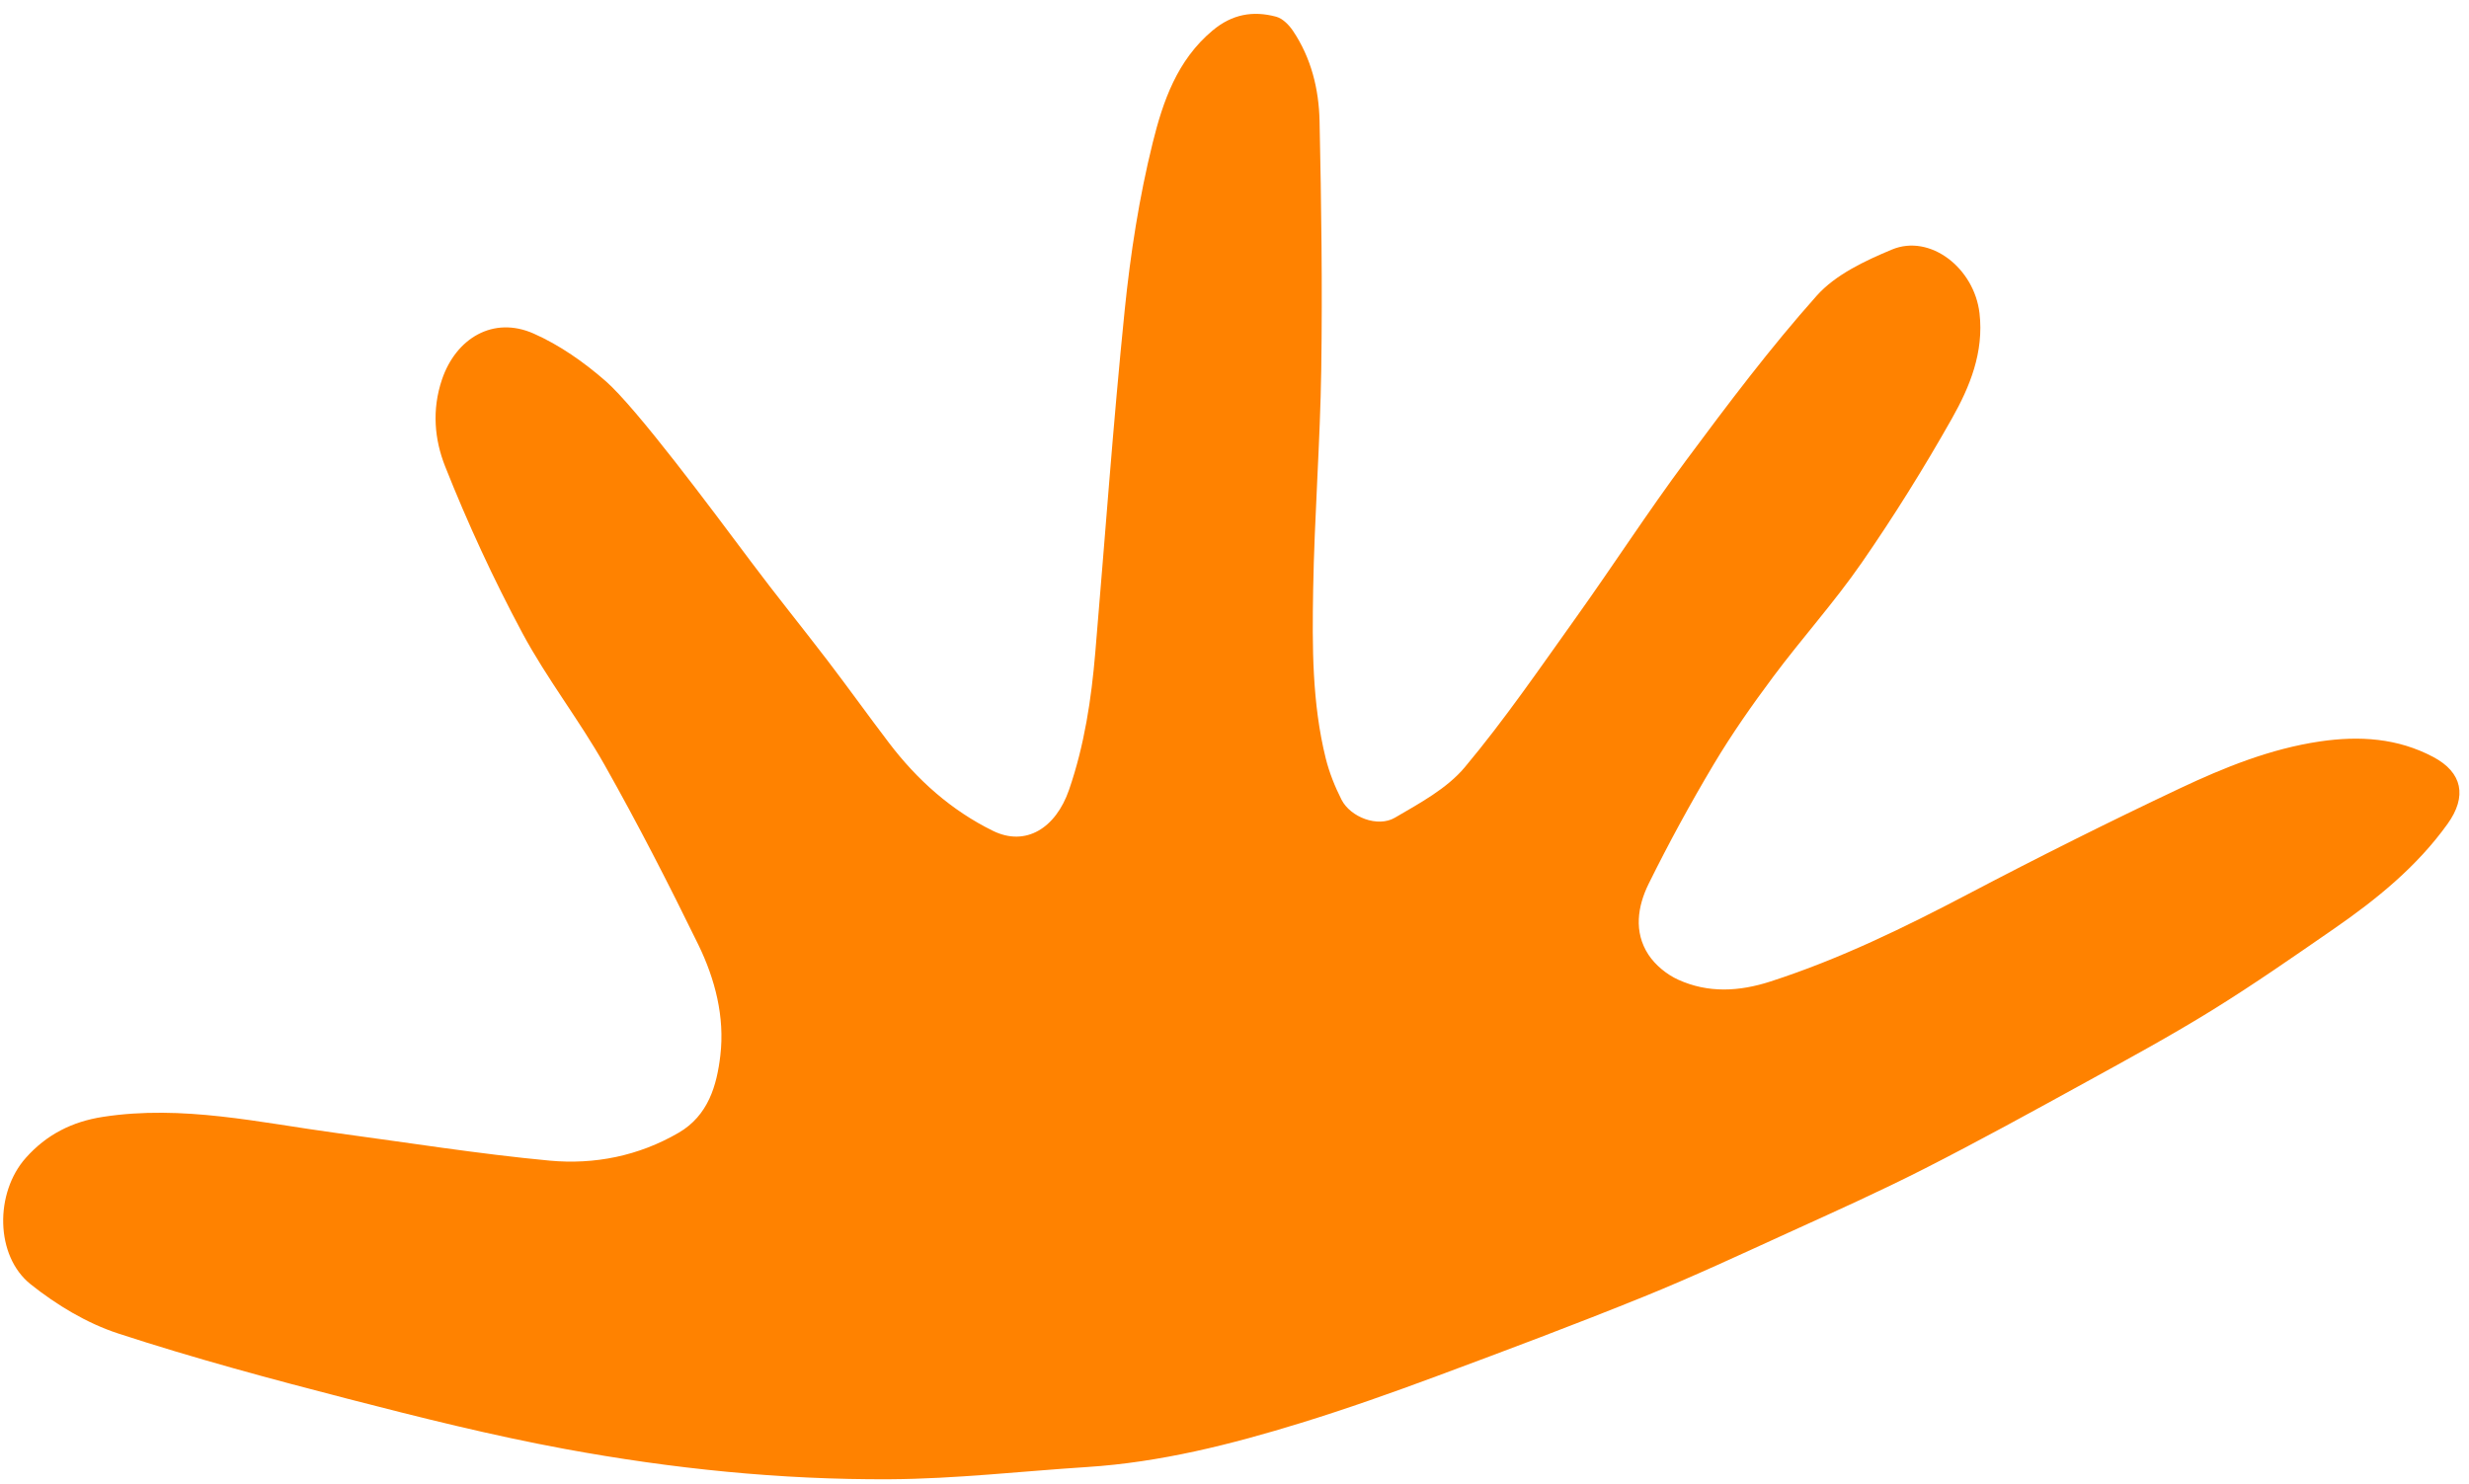 <svg width="153" height="92" viewBox="0 0 153 92" fill="none" xmlns="http://www.w3.org/2000/svg">
<path d="M37.528 23.619C36.186 22.445 34.678 21.388 33.07 20.676C30.564 19.566 28.253 20.973 27.39 23.52C26.75 25.41 26.93 27.258 27.582 28.903C28.976 32.424 30.575 35.883 32.361 39.221C33.879 42.058 35.893 44.623 37.474 47.429C39.529 51.073 41.442 54.802 43.278 58.563C44.313 60.691 44.918 63.031 44.639 65.414C44.423 67.275 43.892 69.142 42.056 70.211C39.577 71.654 36.835 72.197 34.06 71.94C29.658 71.527 25.279 70.824 20.894 70.234C16.081 69.585 11.316 68.467 6.382 69.227C4.452 69.524 2.873 70.337 1.602 71.766C-0.33 73.93 -0.307 77.849 1.902 79.606C3.512 80.889 5.387 82.022 7.331 82.656C12.018 84.189 16.795 85.475 21.575 86.709C26.021 87.858 30.484 88.976 34.998 89.81C41.643 91.037 48.377 91.727 55.145 91.689C59.216 91.665 63.284 91.195 67.355 90.932C71.902 90.642 76.29 89.531 80.621 88.197C83.471 87.318 86.288 86.319 89.084 85.279C93.355 83.692 97.618 82.092 101.841 80.381C104.888 79.146 107.873 77.751 110.864 76.388C113.661 75.116 116.469 73.855 119.207 72.464C122.608 70.734 125.954 68.893 129.296 67.056C131.914 65.616 134.546 64.186 137.086 62.613C139.659 61.022 142.145 59.288 144.633 57.568C147.28 55.736 149.77 53.718 151.668 51.073C152.896 49.365 152.596 47.88 150.785 46.92C148.577 45.75 146.223 45.596 143.76 45.957C140.688 46.412 137.846 47.563 135.079 48.868C130.672 50.95 126.311 53.131 121.997 55.398C118.02 57.488 114.002 59.449 109.722 60.833C107.772 61.466 105.85 61.567 103.994 60.724C103.282 60.401 102.575 59.819 102.149 59.171C101.229 57.763 101.476 56.17 102.17 54.769C103.412 52.256 104.756 49.791 106.191 47.383C107.312 45.502 108.58 43.694 109.89 41.938C111.67 39.551 113.677 37.325 115.369 34.878C117.365 31.994 119.23 29.001 120.953 25.949C122.074 23.966 122.945 21.828 122.667 19.417C122.344 16.616 119.605 14.478 117.237 15.469C115.564 16.168 113.745 17.022 112.58 18.328C109.692 21.57 107.067 25.058 104.476 28.548C102.12 31.717 99.977 35.037 97.68 38.254C95.436 41.396 93.245 44.598 90.772 47.555C89.663 48.88 87.98 49.783 86.442 50.683C85.38 51.308 83.684 50.654 83.131 49.566C82.719 48.754 82.375 47.891 82.154 47.008C81.303 43.576 81.315 40.056 81.374 36.557C81.452 31.997 81.81 27.44 81.876 22.885C81.951 17.76 81.88 12.634 81.771 7.51C81.729 5.526 81.254 3.591 80.121 1.908C79.874 1.54 79.478 1.139 79.072 1.033C77.648 0.655 76.358 0.872 75.14 1.892C72.941 3.727 72.064 6.296 71.433 8.842C70.591 12.237 70.053 15.728 69.697 19.21C68.976 26.279 68.475 33.369 67.873 40.449C67.629 43.339 67.201 46.185 66.247 48.955C65.419 51.35 63.551 52.486 61.541 51.503C58.949 50.233 56.835 48.341 55.094 46.052C53.801 44.353 52.558 42.613 51.262 40.917C49.7 38.874 48.077 36.876 46.539 34.817C44.056 31.503 39.447 25.295 37.52 23.61L37.528 23.619Z" fill="#FF8200"/>
</svg>
